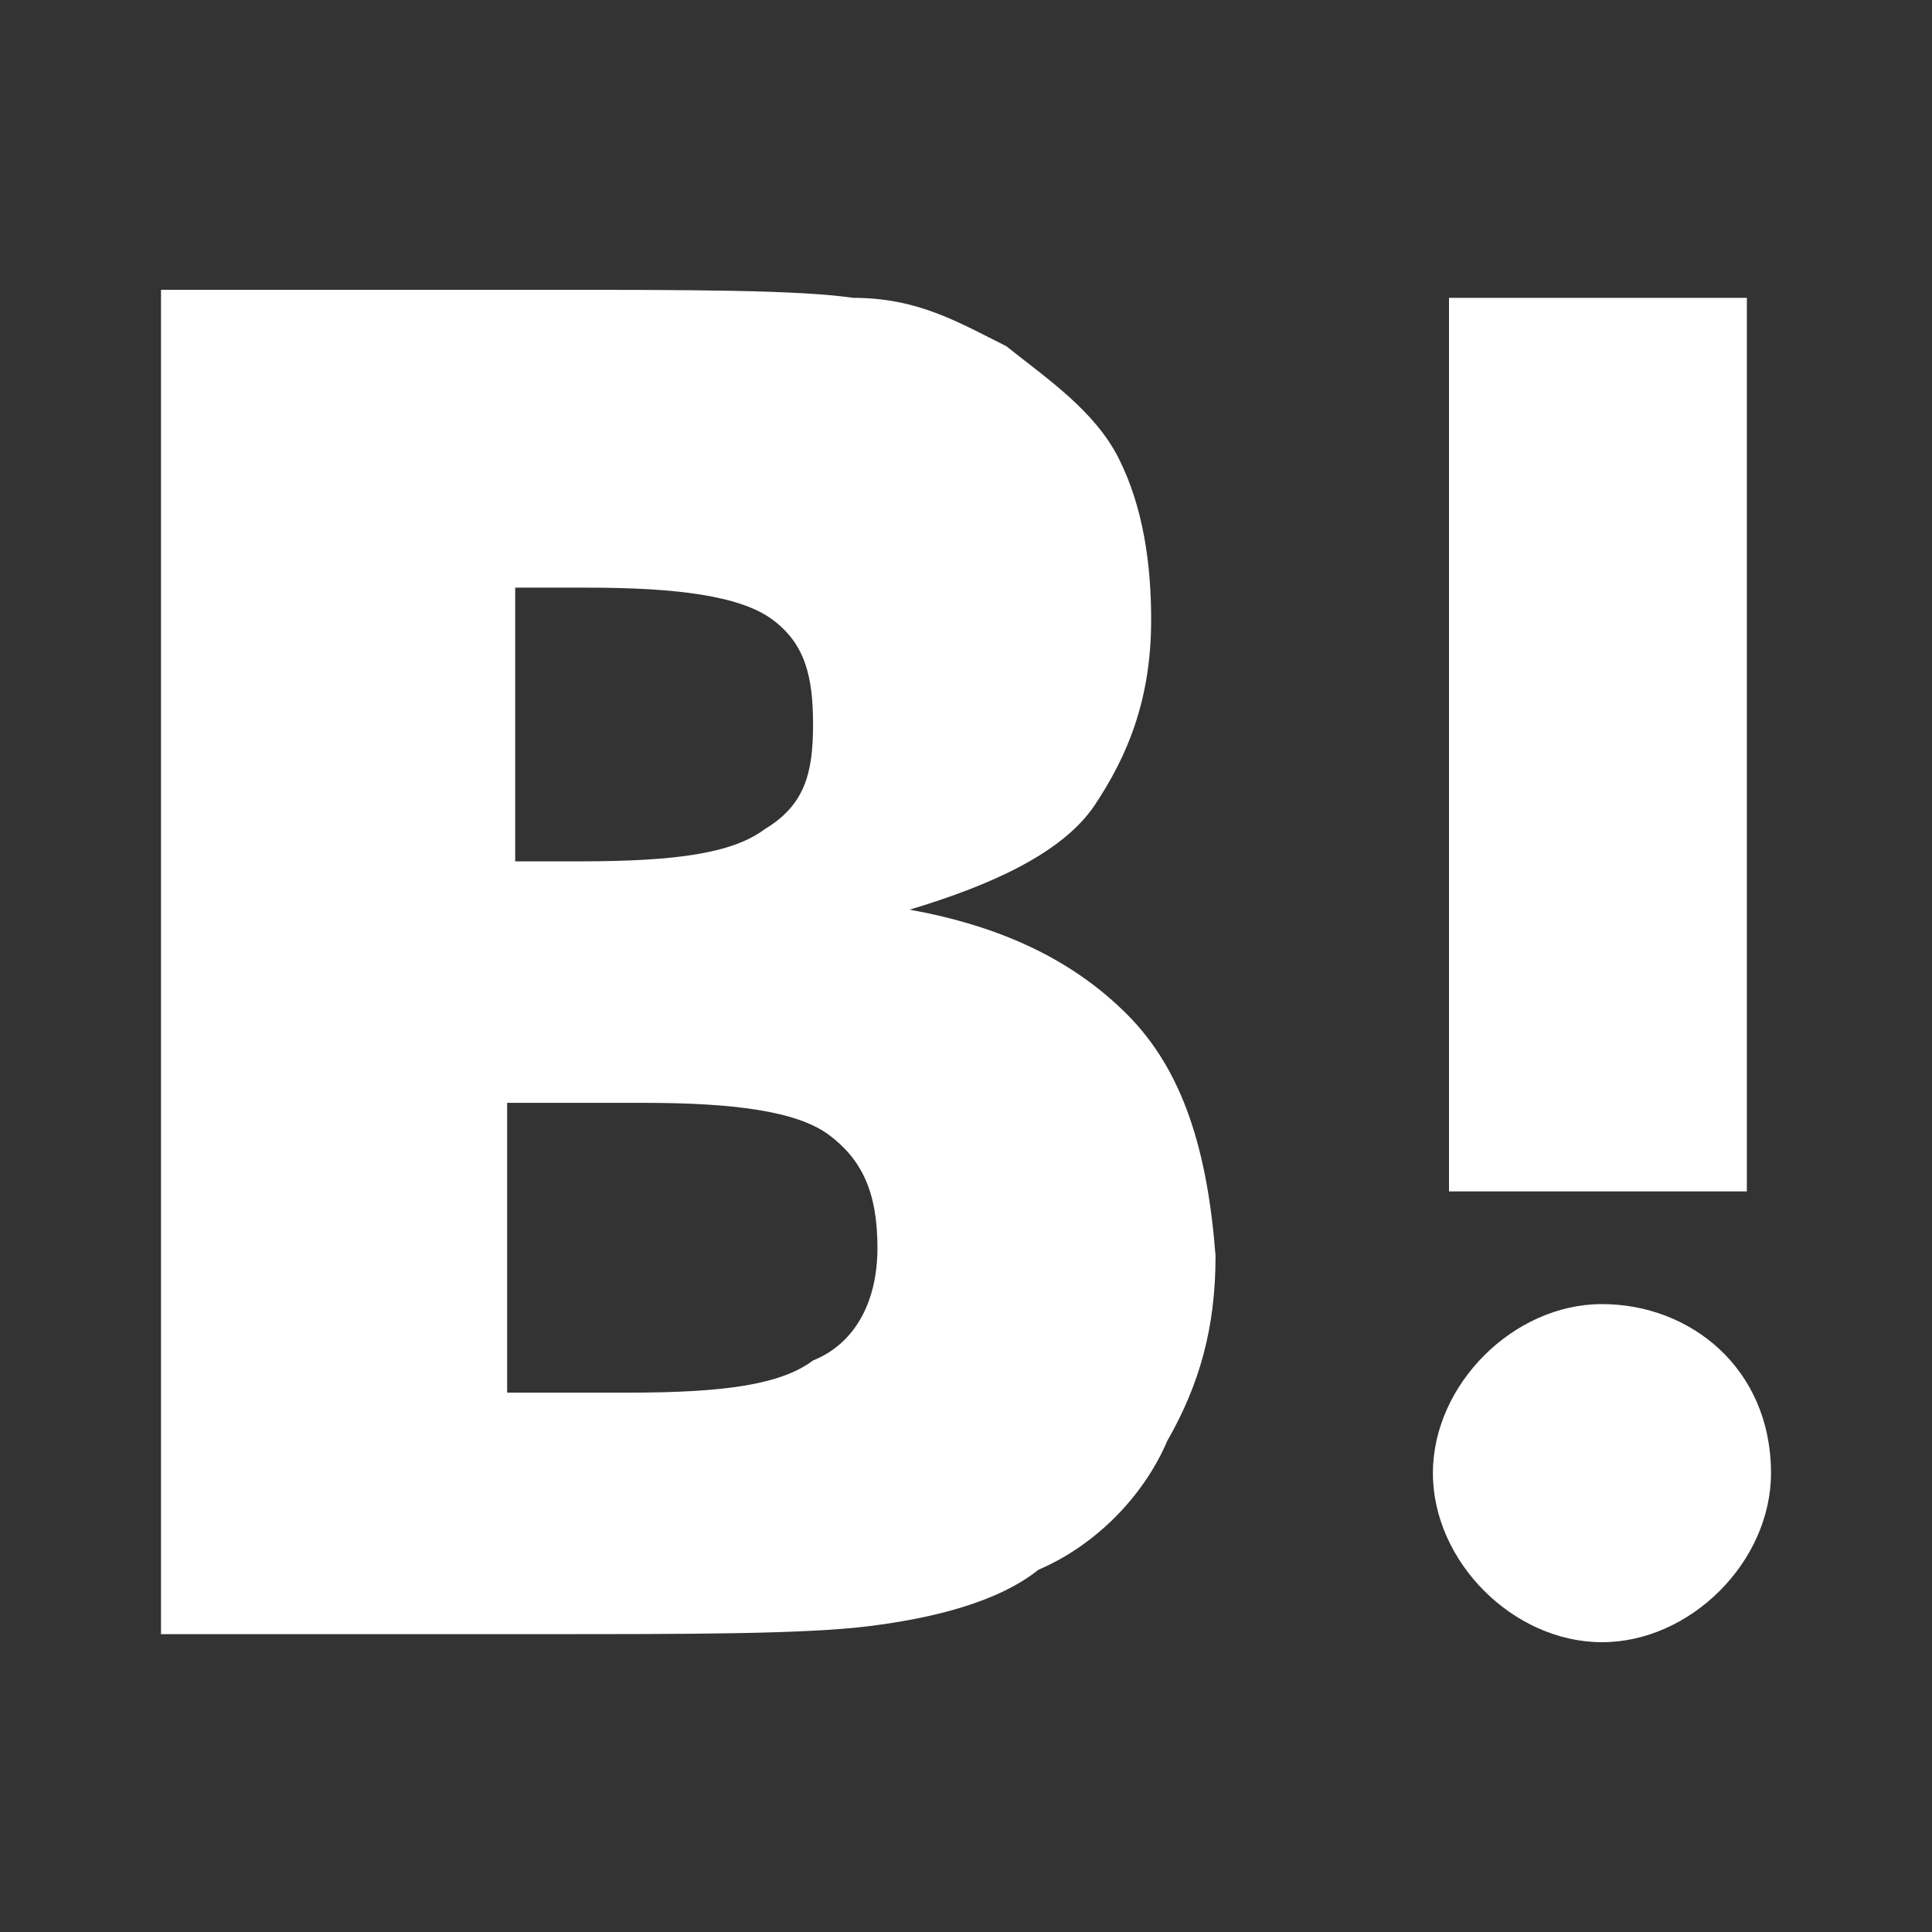 <?xml version="1.0" encoding="utf-8"?>
<!-- Generator: Adobe Illustrator 20.1.0, SVG Export Plug-In . SVG Version: 6.00 Build 0)  -->
<svg version="1.1" id="レイヤー_1" xmlns="http://www.w3.org/2000/svg" xmlns:xlink="http://www.w3.org/1999/xlink" x="0px"
	 y="0px" viewBox="0 0 24 24" style="enable-background:new 0 0 24 24;" xml:space="preserve">
<rect x="0" y="0" width="24" height="24" fill="#333333" stroke="none"/>
<style type="text/css">
	.st0{fill:#FFFFFF;}
</style>
<rect x="18" y="3.7" class="st0" width="3.7" height="11.1"/>
<g>
	<g>
		<path class="st0" d="M14,12.6c-0.7-0.7-1.6-1.1-2.7-1.3c1-0.3,1.9-0.7,2.3-1.3c0.4-0.6,0.7-1.3,0.7-2.3c0-0.7-0.1-1.4-0.4-2
			c-0.3-0.6-0.9-1-1.4-1.4c-0.6-0.3-1.1-0.6-1.9-0.6c-0.7-0.1-2-0.1-4-0.1H2v16.7h4.7c1.9,0,3.3,0,4.1-0.1s1.6-0.3,2.1-0.7
			c0.7-0.3,1.3-0.9,1.6-1.6v0c0.4-0.7,0.6-1.4,0.6-2.3C15,14.3,14.7,13.3,14,12.6z M6.4,7.3h0.9c1.1,0,1.9,0.1,2.3,0.4
			C10,8,10.1,8.4,10.1,9s-0.1,1-0.6,1.3c-0.4,0.3-1.1,0.4-2.3,0.4H6.4V7.3z M10.1,16.9c-0.4,0.3-1.1,0.4-2.3,0.4H6.3v-3.6H8
			c1.1,0,1.9,0.1,2.3,0.4h0c0.4,0.3,0.6,0.7,0.6,1.4S10.6,16.7,10.1,16.9z"/>
	</g>
</g>
<path class="st0" d="M19.9,20.4c-1.1,0-2.1-1-2.1-2.1s1-2.1,2.1-2.1S22,17,22,18.3C22,19.4,21,20.4,19.9,20.4z"/>
</svg>
